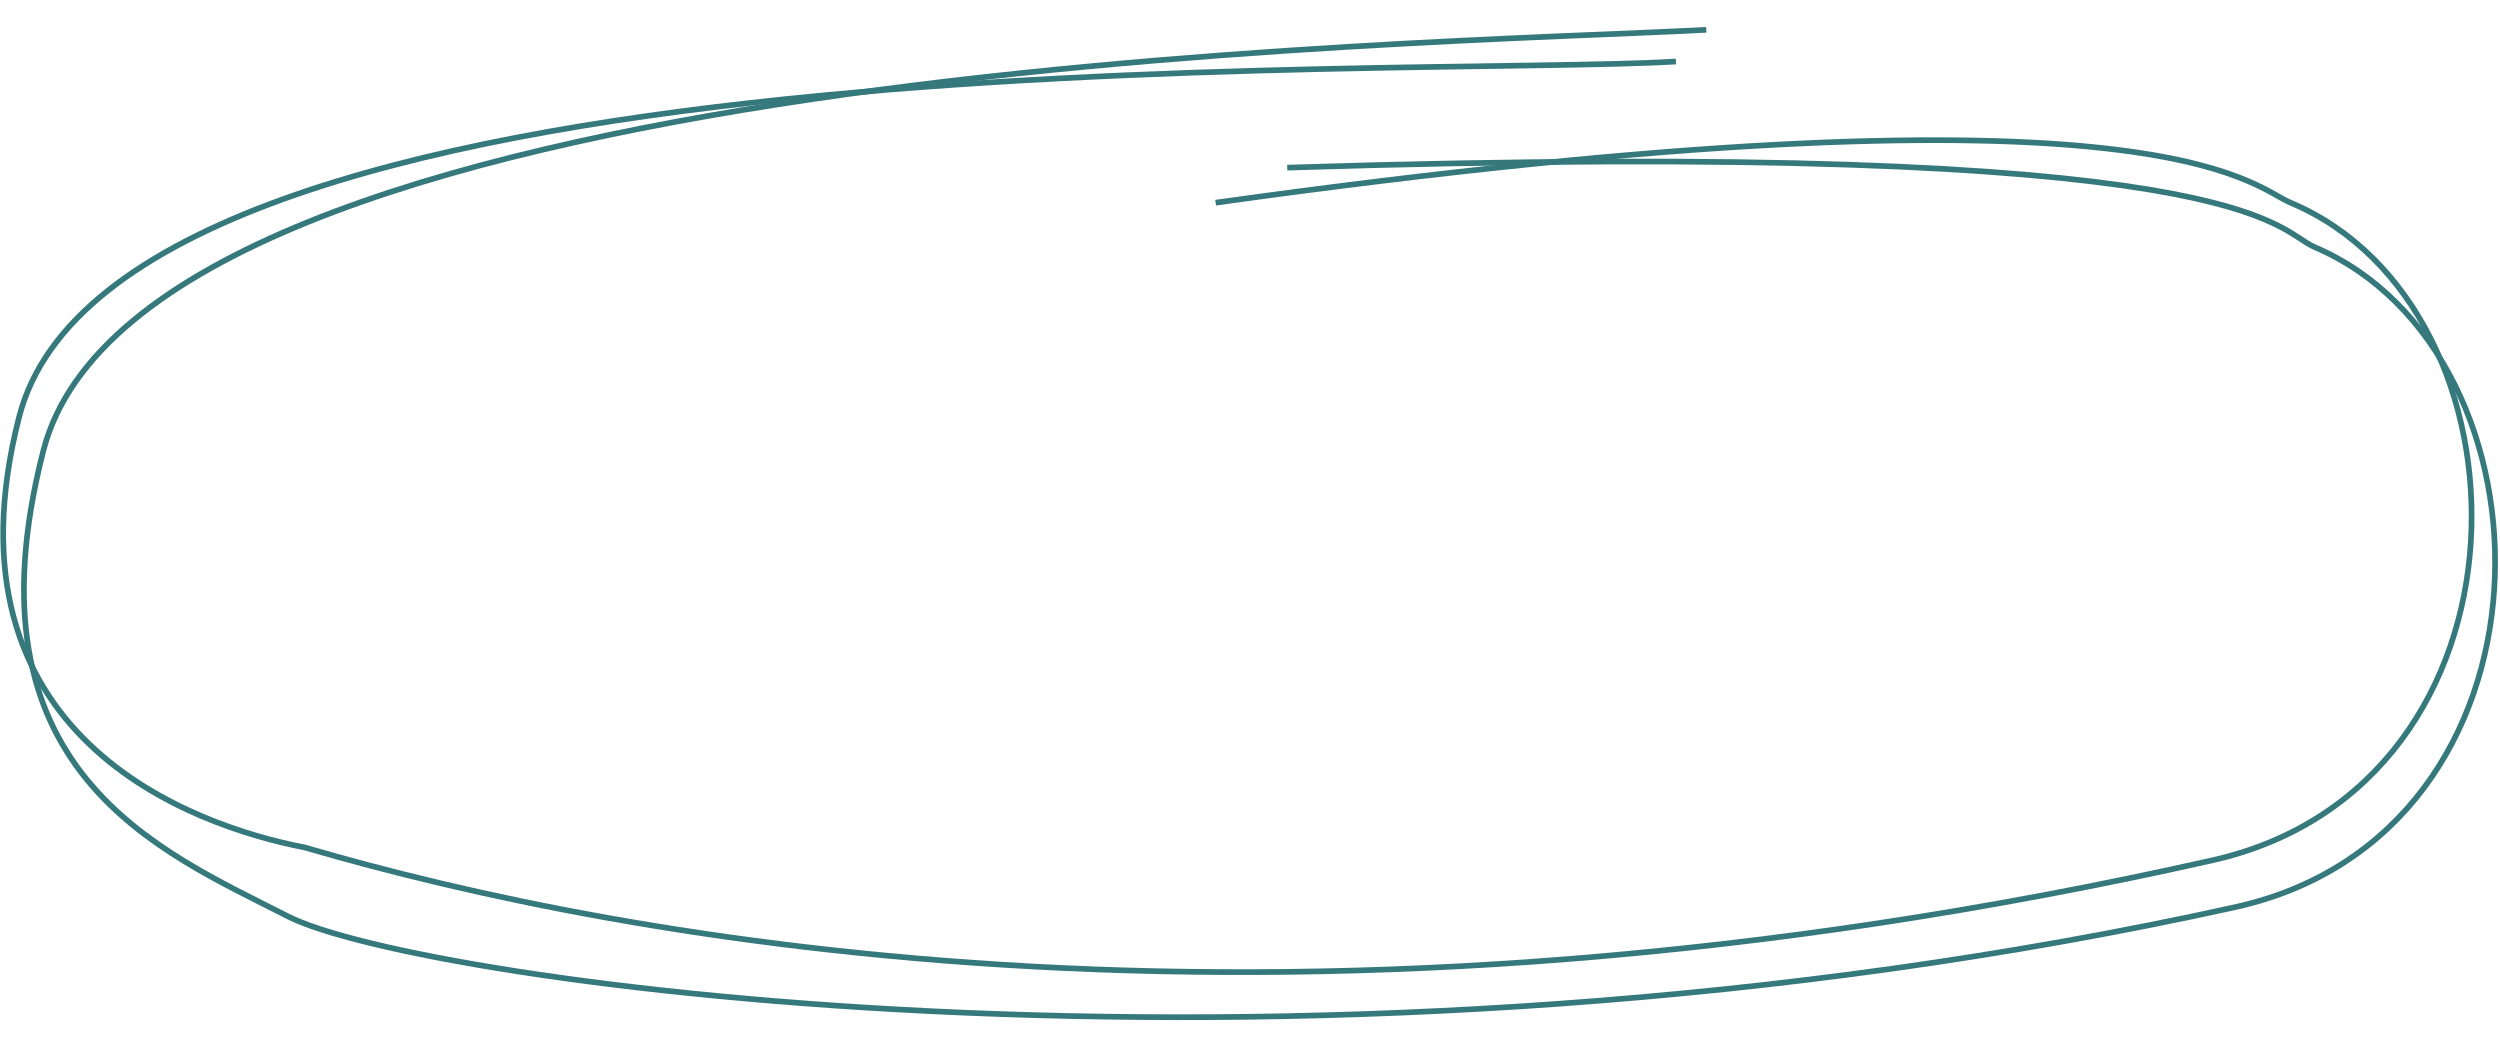 <?xml version="1.0" encoding="UTF-8"?> <svg xmlns="http://www.w3.org/2000/svg" width="439" height="183" viewBox="0 0 439 183" fill="none"> <path d="M294.297 10.802C247.011 13.641 20.854 4.833 3.348 73.255C-11.026 129.437 33.889 145.019 53.585 148.831C109.475 165.177 227.023 187.452 388.517 151.063C447.232 137.833 446.182 54.027 402.219 35.592C394.984 32.558 378.876 12.48 213.461 35.592" stroke="#36797D"></path> <path d="M299.622 5.234C252.342 7.838 25.248 10.52 7.614 79.14C-6.865 135.484 28 149.358 50.511 160.89C73.211 172.518 231.011 194.985 392.534 159.283C451.259 146.303 450.372 62.137 406.456 43.395C399.229 40.31 395.751 24.081 226.042 29.437" stroke="#36797D"></path> </svg> 